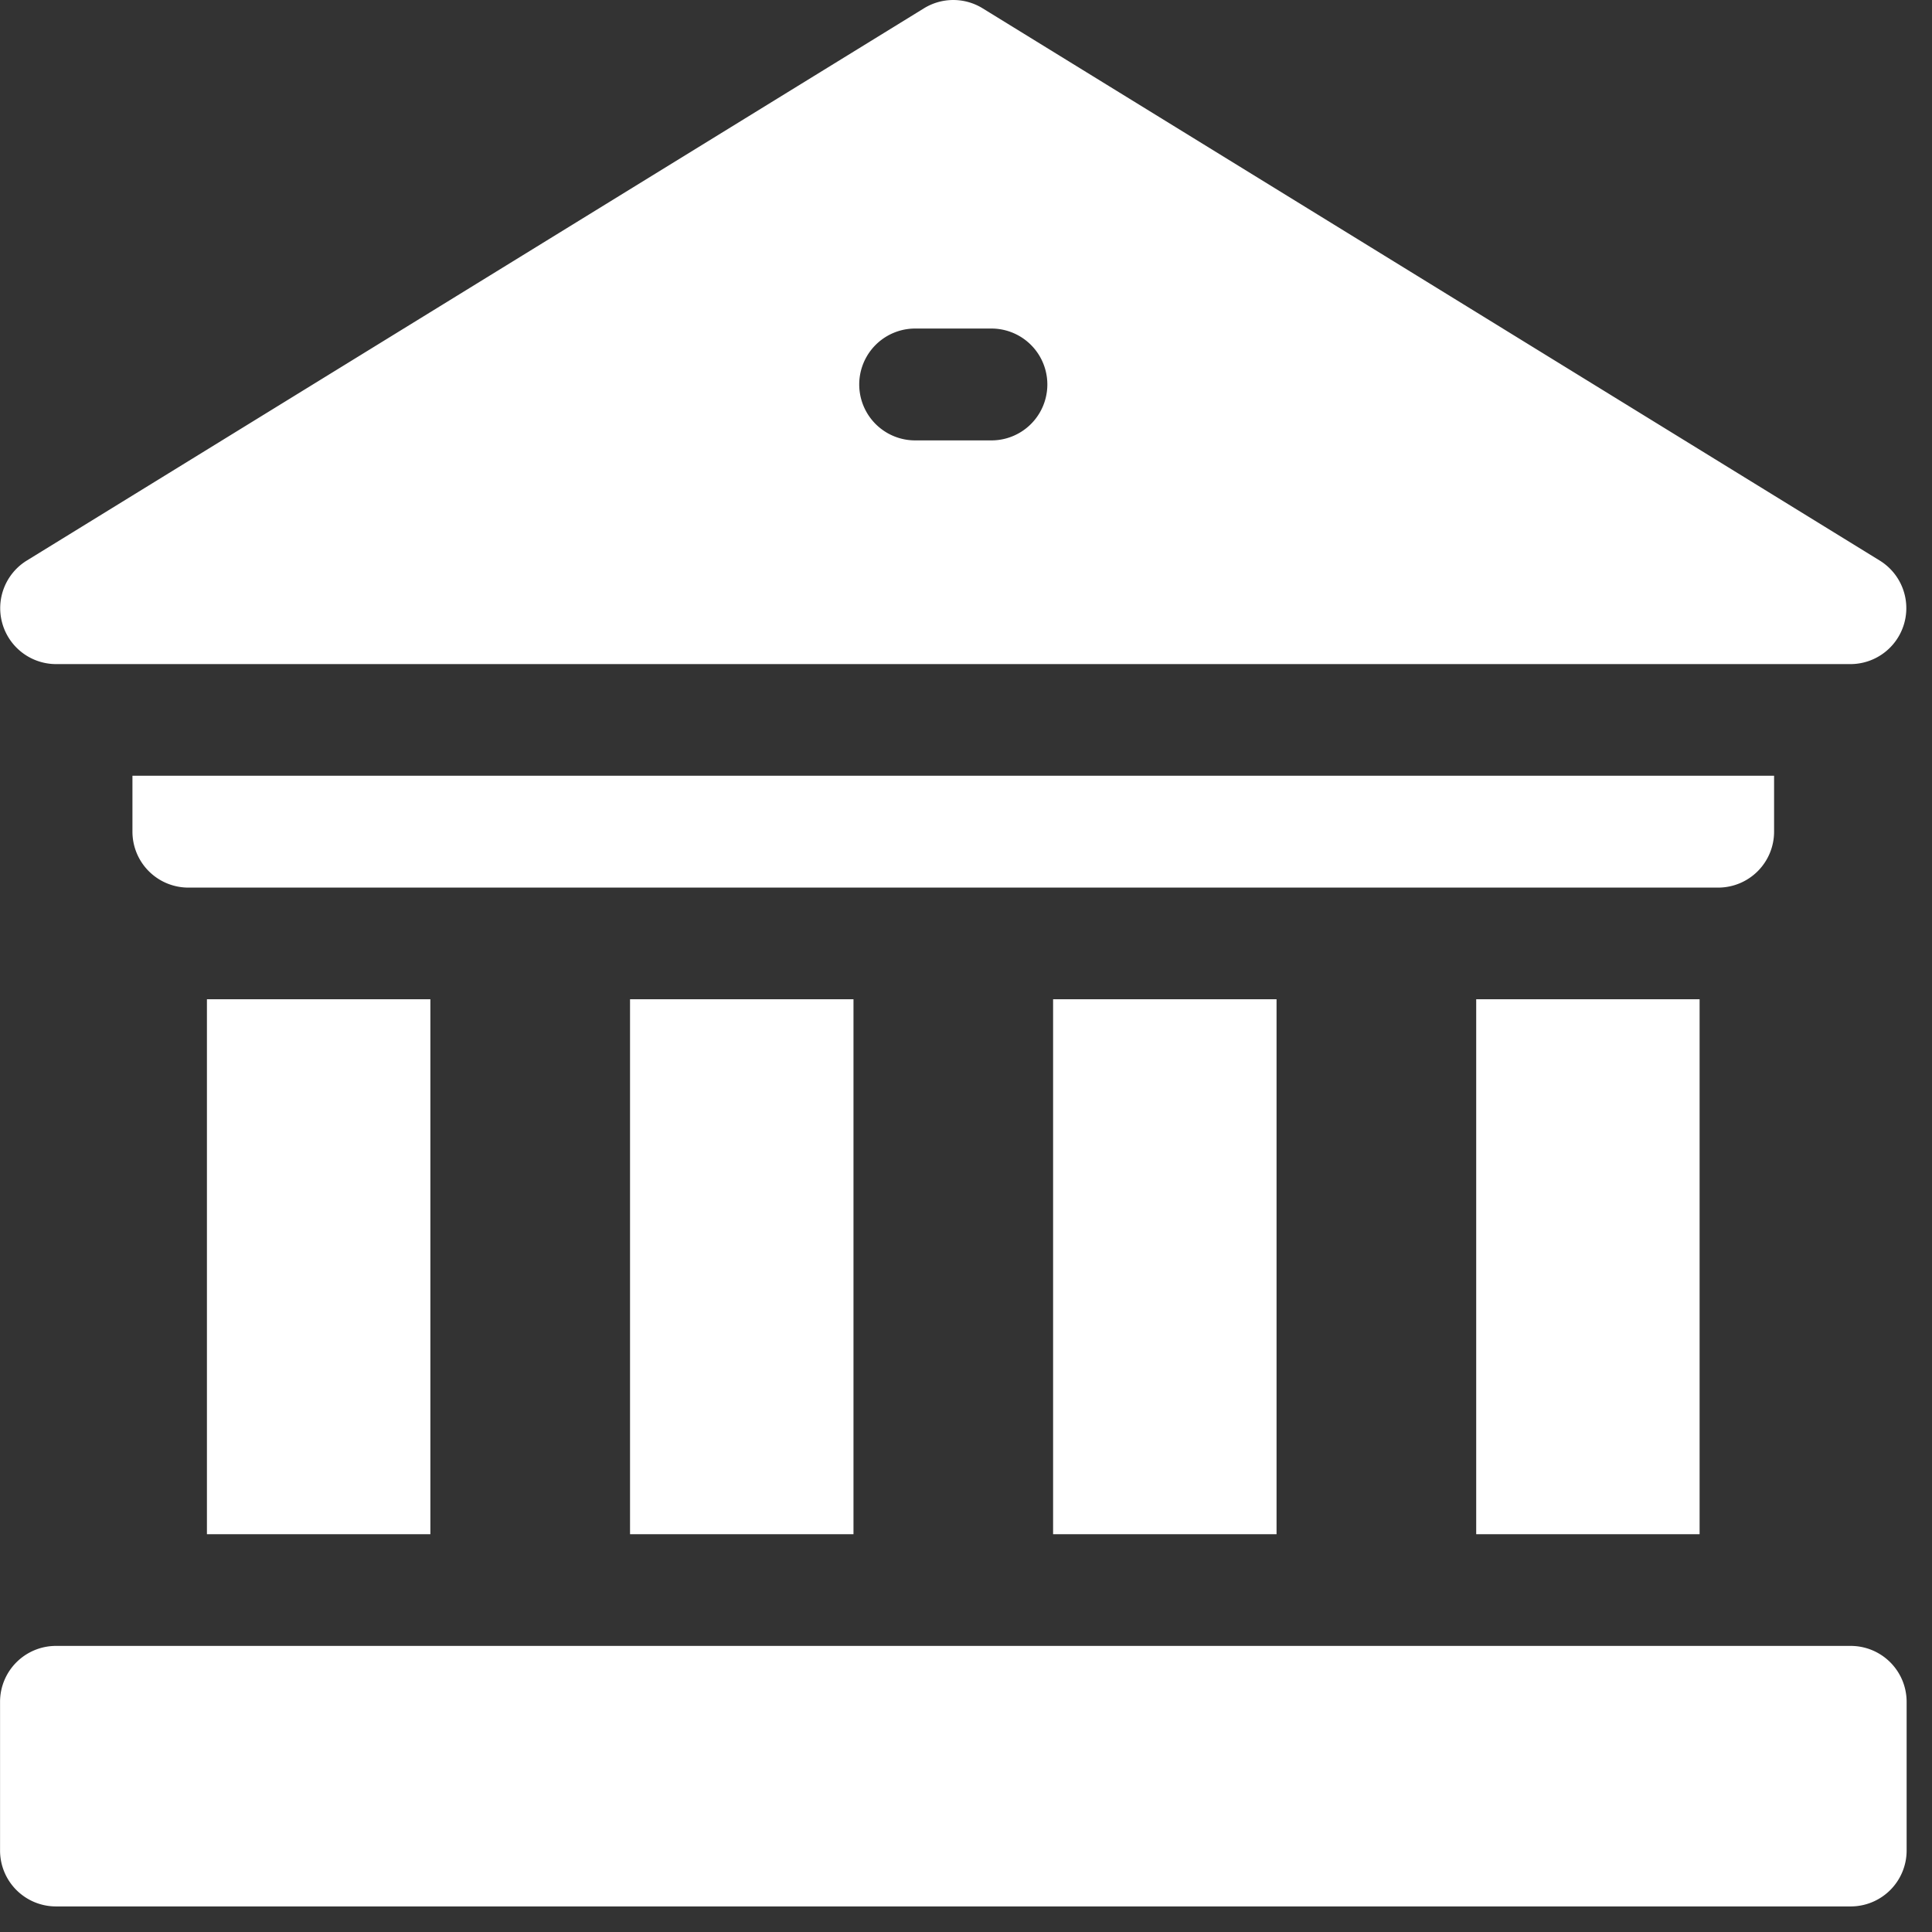 <svg xmlns="http://www.w3.org/2000/svg" xmlns:xlink="http://www.w3.org/1999/xlink" width="38" height="38" viewBox="0 0 38 38">
  <rect x="0" y="0" width="38" height="38" fill="#333333" stroke="none"/>
  <defs>
    <clipPath id="clip-path">
      <rect id="Rectangle_781" data-name="Rectangle 781" width="38" height="38" transform="translate(1653 4304)" fill="#fff" stroke="#707070" stroke-width="1"/>
    </clipPath>
  </defs>
  <g id="icon-payment-1" transform="translate(-1653 -4304)" clip-path="url(#clip-path)">
    <g id="architecture-and-city" transform="translate(1653 4304)">
      <path id="Path_2681" data-name="Path 2681" d="M13.163,8.91h4.394V19.432H13.163Zm0,0" transform="translate(15.872 10.744)" fill="#fff"/>
      <path id="Path_2682" data-name="Path 2682" d="M9.39,8.91h4.395V19.432H9.39Zm0,0" transform="translate(11.323 10.744)" fill="#fff"/>
      <path id="Path_2683" data-name="Path 2683" d="M5.618,8.91h4.395V19.432H5.618Zm0,0" transform="translate(6.774 10.744)" fill="#fff"/>
      <path id="Path_2684" data-name="Path 2684" d="M1.845,8.91H6.24V19.432H1.845Zm0,0" transform="translate(2.225 10.744)" fill="#fff"/>
      <path id="Path_2685" data-name="Path 2685" d="M33.47,8.016v-1.1H1.181v1.1a1.1,1.1,0,0,0,1.1,1.1H32.371A1.1,1.1,0,0,0,33.47,8.016Zm0,0" transform="translate(1.424 8.342)" fill="#fff"/>
      <path id="Path_2686" data-name="Path 2686" d="M36.4,14.676H1.1a1.1,1.1,0,0,0-1.1,1.1V18.7a1.1,1.1,0,0,0,1.1,1.1H36.4a1.1,1.1,0,0,0,1.1-1.1v-2.93A1.1,1.1,0,0,0,36.4,14.676Zm0,0" transform="translate(0.001 17.697)" fill="#fff"/>
      <path id="Path_2687" data-name="Path 2687" d="M1.1,13.062H36.4a1.1,1.1,0,0,0,.576-2.034L19.326.163a1.1,1.1,0,0,0-1.152,0L.523,11.028A1.1,1.1,0,0,0,1.1,13.062ZM18,6.462H19.5a1.1,1.1,0,0,1,0,2.2H18a1.1,1.1,0,1,1,0-2.2Zm0,0" transform="translate(0 0)" fill="#fff"/>
    </g>
  </g>
</svg>
